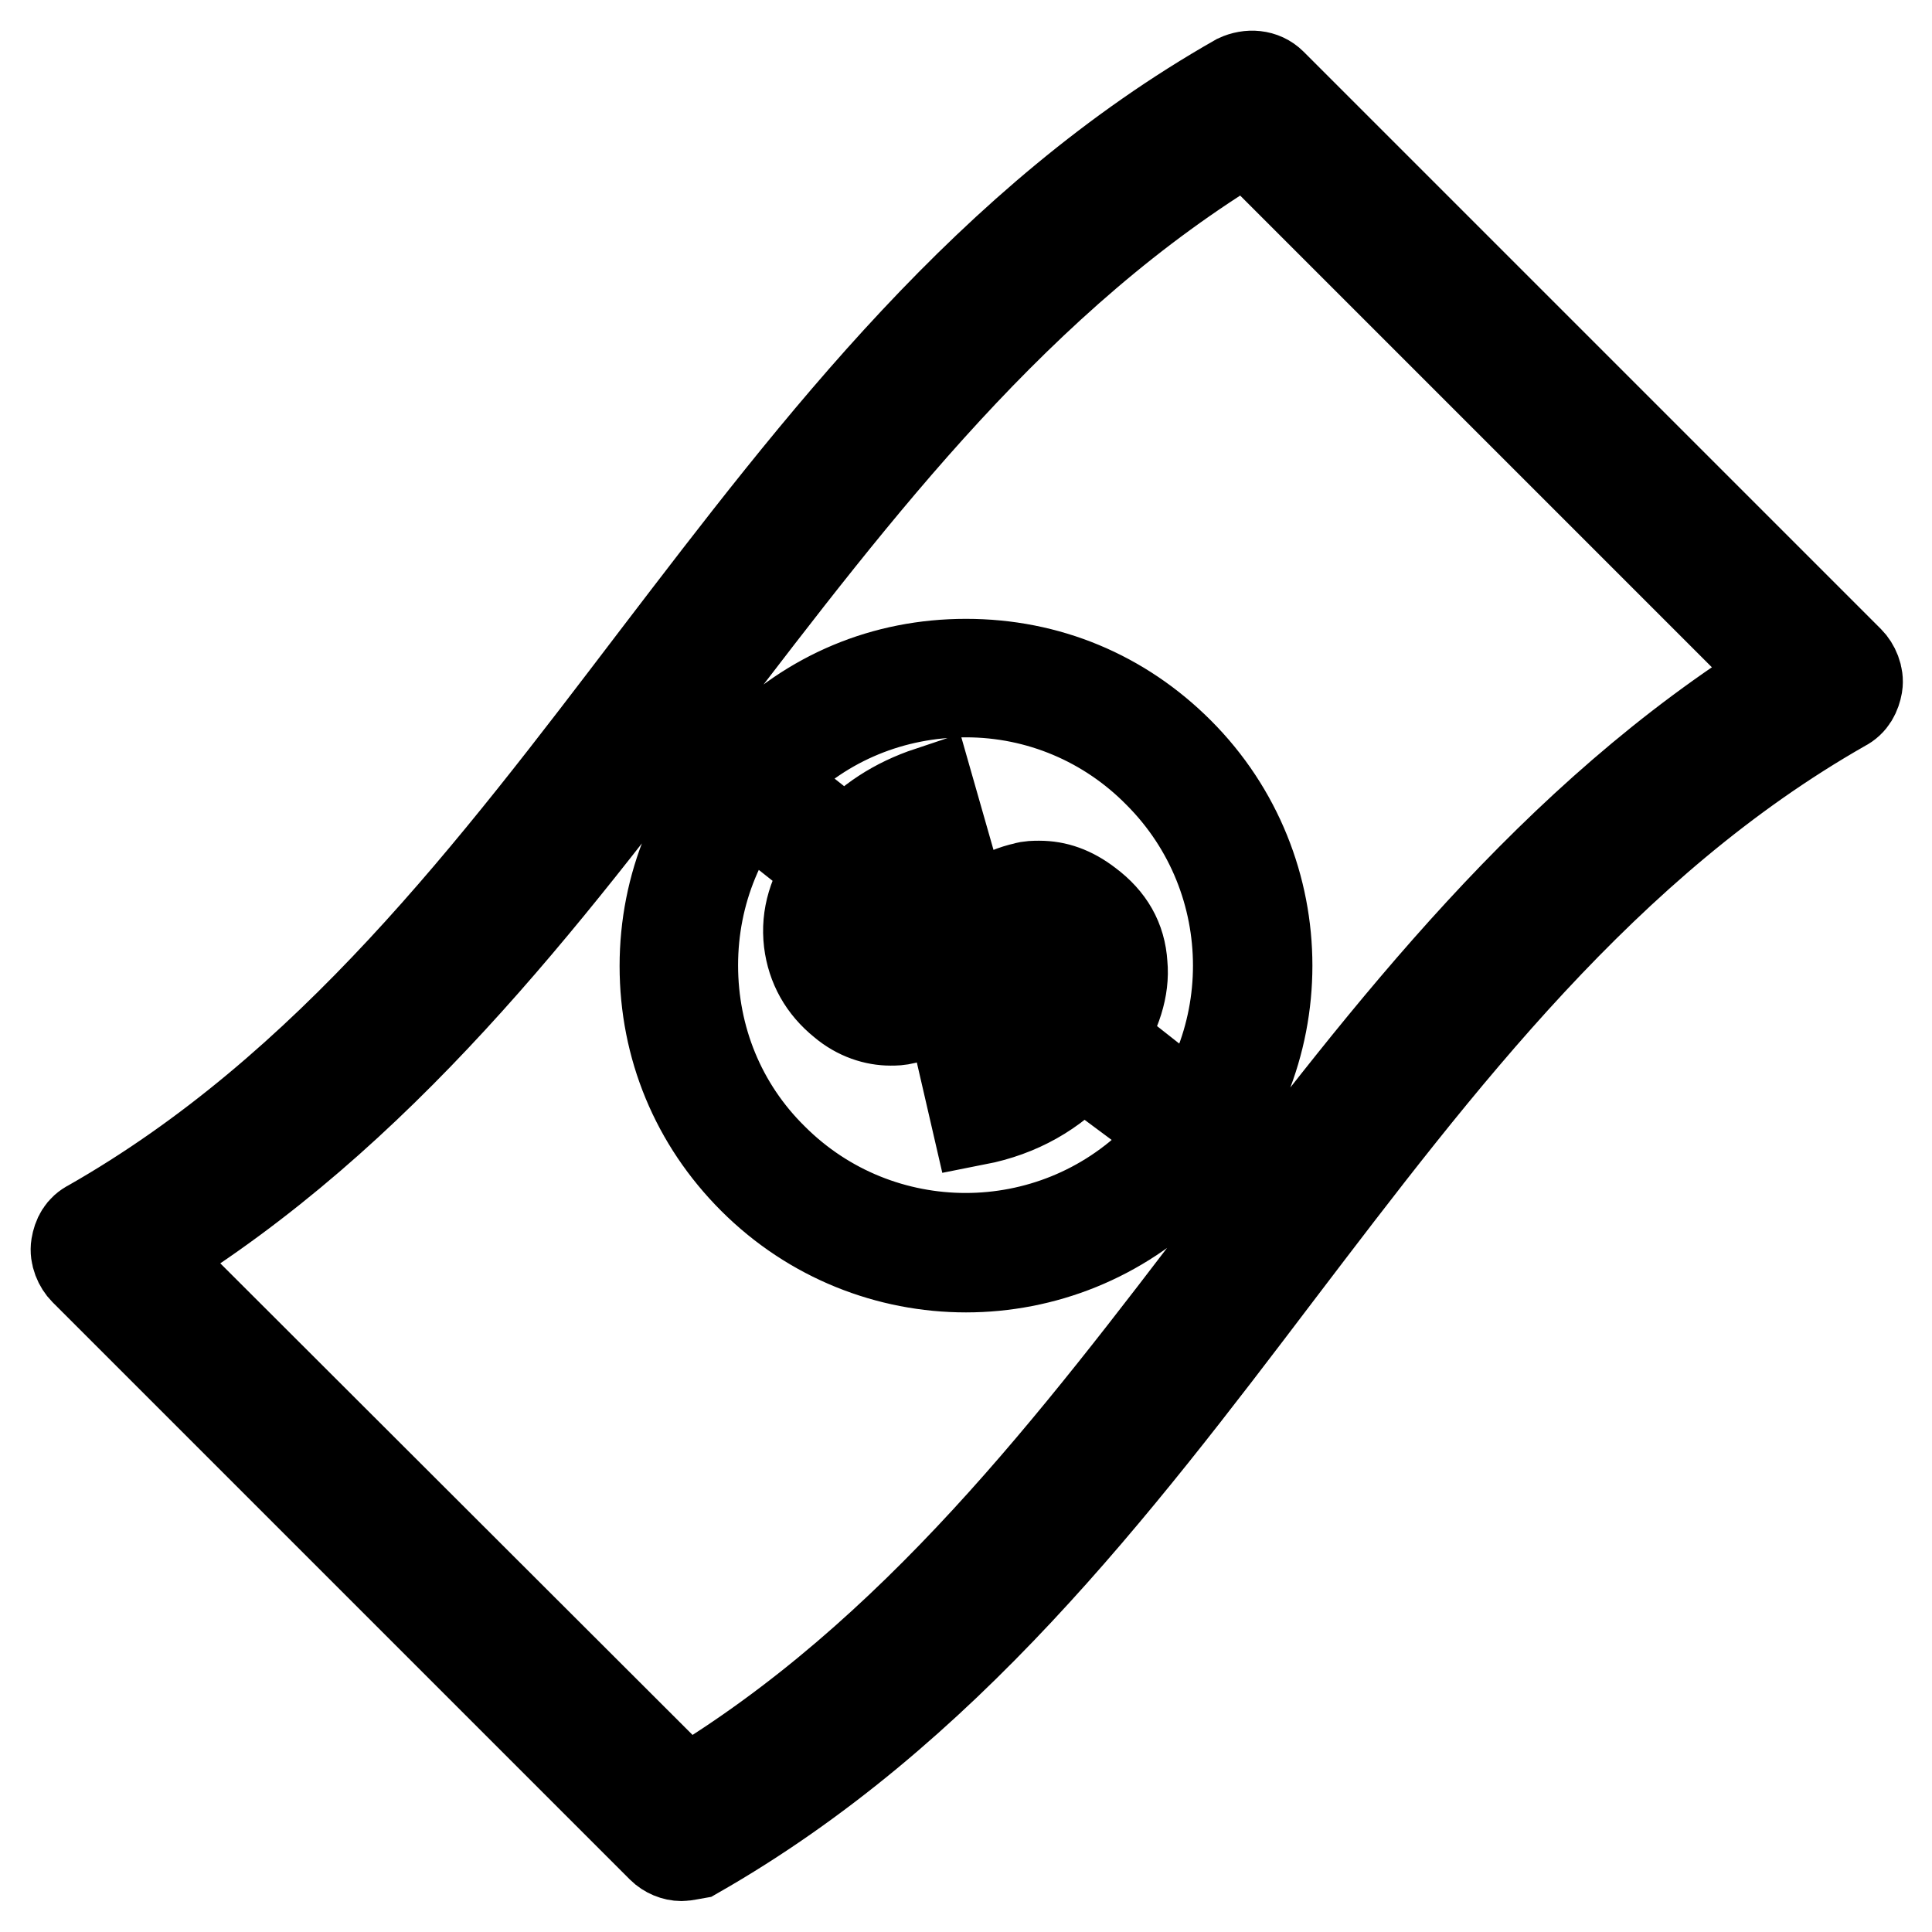 <?xml version="1.0" encoding="utf-8"?>
<!-- Svg Vector Icons : http://www.onlinewebfonts.com/icon -->
<!DOCTYPE svg PUBLIC "-//W3C//DTD SVG 1.1//EN" "http://www.w3.org/Graphics/SVG/1.1/DTD/svg11.dtd">
<svg version="1.1" xmlns="http://www.w3.org/2000/svg" xmlns:xlink="http://www.w3.org/1999/xlink" x="0px" y="0px" viewBox="0 0 256 256" enable-background="new 0 0 256 256" xml:space="preserve">
<g> <path stroke-width="12" fill-opacity="0" stroke="#000000"  d="M90.3,245.9c-0.9,0-1.9-0.4-2.6-1.1l-76.5-76.5c-0.7-0.7-1.3-2-1.1-3.2s0.7-2.2,1.9-2.8 c31.6-18,53.5-47,74.9-75.1c21.7-28.4,44.2-58,77.1-76.7c1.5-0.7,3.3-0.6,4.5,0.6l76.5,76.5c0.7,0.7,1.3,2,1.1,3.2 c-0.2,1.1-0.7,2.2-1.9,2.8c-31.6,18-53.5,47-74.9,75.1c-21.7,28.6-44.2,58.1-77.1,76.9C91.6,245.7,90.8,245.9,90.3,245.9 L90.3,245.9z M19.7,166.4l71.2,71.1c30.3-18.2,51.6-46.3,72.4-73.6c20.8-27.3,42.4-55.5,73-74.5l-71.1-71.1 c-30.3,18.2-51.6,46.3-72.5,73.6C71.9,119.4,50.3,147.6,19.7,166.4z M128,167.9c-10.2,0-20.4-3.9-28.2-11.7 c-7.6-7.6-11.7-17.5-11.7-28.2c0-10.6,4.1-20.6,11.7-28.2C107.4,92.1,117.2,88,128,88c10.8,0,20.6,4.1,28.2,11.7 c15.6,15.6,15.6,40.9,0,56.5C148.4,164,138.2,167.9,128,167.9z M128,91.7c-9.7,0-18.8,3.7-25.6,10.6c-6.9,6.9-10.6,16-10.6,25.6 c0,9.7,3.7,18.8,10.6,25.6c14.1,14.1,37,14.1,51.1,0s14.1-37,0-51.1C146.8,95.6,137.7,91.7,128,91.7z M123.2,104.9 c-4.5,1.5-8.2,3.9-11,7.2l-2.4-1.9l-2.2,3l2.4,1.9c-2.2,3.2-3.2,6.3-2.8,9.7c0.4,3.2,1.9,5.9,4.5,8c2,1.7,4.3,2.4,6.3,2.4 c0.6,0,1.1,0,1.9-0.2c2.6-0.6,5.8-2.4,9.3-5.2l9.1,7.1c-2.6,2.4-5.9,4.1-10.4,5l1.5,6.5c5.6-1.1,10.2-3.7,13.9-7.8l3.5,2.6l2.2-3 l-3.3-2.6c2.2-3.3,3.3-6.7,3-9.8c-0.2-3.3-1.7-5.9-4.5-8c-2.2-1.7-4.3-2.4-6.5-2.4c-0.6,0-1.3,0-1.9,0.2c-2.8,0.6-5.9,2.4-9.5,5.4 l-0.2,0.2l-8.9-6.7c2.2-2.2,4.8-3.7,8-4.6L123.2,104.9L123.2,104.9z M118,127.6c-0.9,0-1.9-0.4-2.6-0.9c-1.1-0.7-1.7-1.9-1.7-3.2 c-0.2-1.3,0.4-2.8,1.3-4.3l8.2,6.3c-1.9,1.3-3.3,2-4.5,2.2C118.3,127.4,118.2,127.6,118,127.6z M140.6,133.7l-8.5-6.5 c2-1.5,3.5-2.2,4.8-2.4h0.7c0.9,0,1.9,0.4,2.8,0.9c1.1,0.9,1.7,2,1.7,3.3C142.1,130.5,141.6,132,140.6,133.7z"/></g>
</svg>